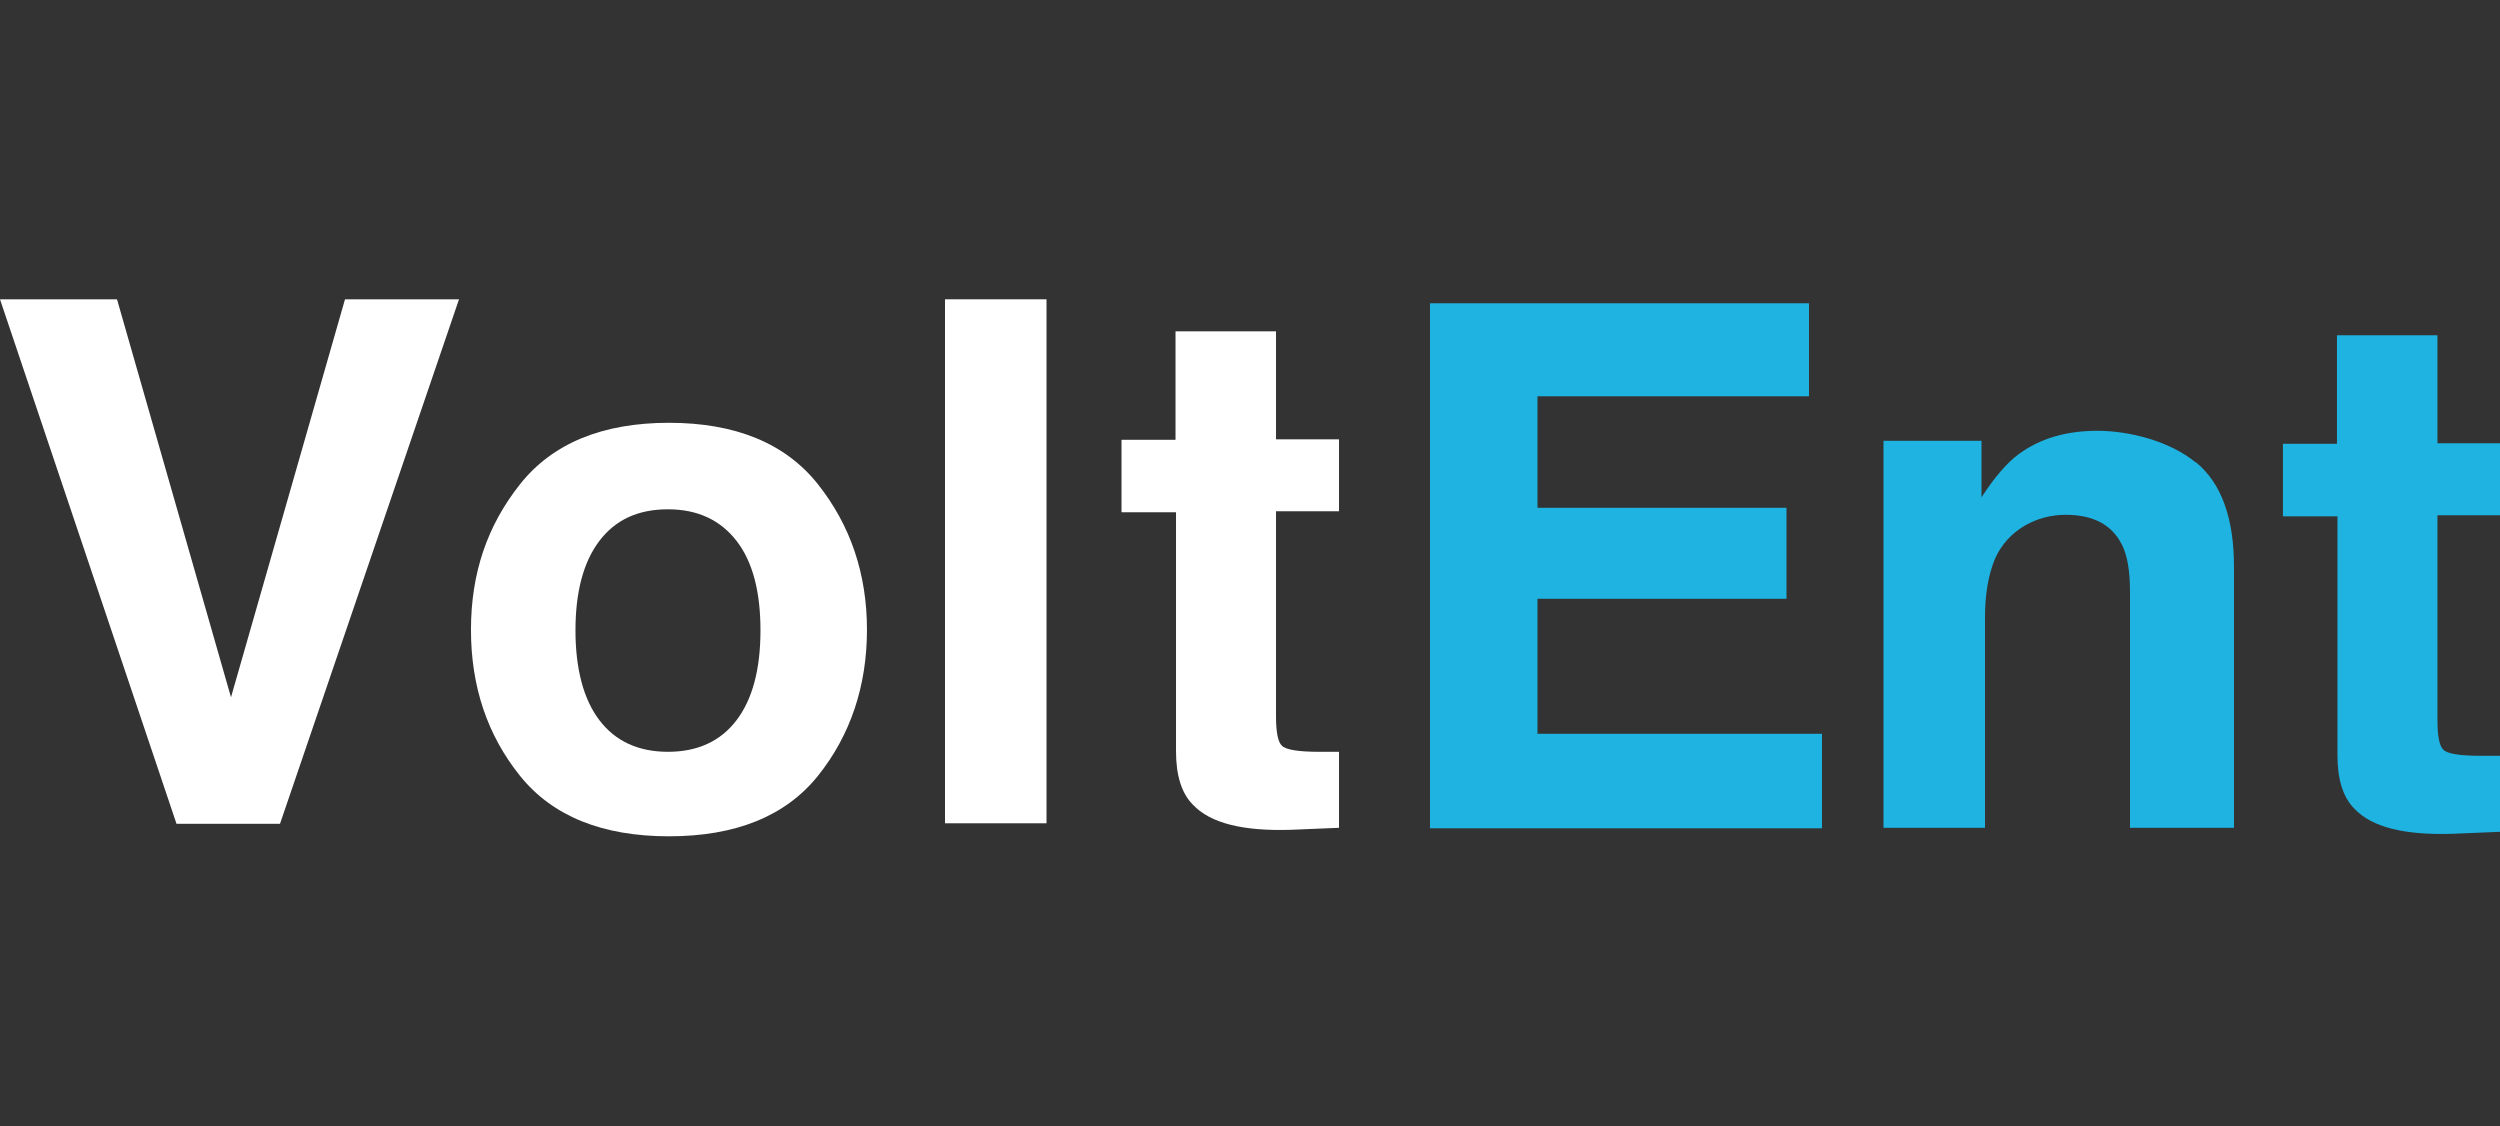 <svg width="111" height="50" viewBox="0 0 111 50" fill="none" xmlns="http://www.w3.org/2000/svg">
<rect x="0" y="0" width="111" height="50" fill="#333333" stroke="none"/>
<g clip-path="url(#clip0_7154_73)">
<path d="M15.318 13.289H20.38L12.432 36.577H7.837L0 13.289H5.195L10.256 30.96L15.318 13.289Z" fill="white"/>
<path d="M36.318 34.445C34.875 36.244 32.655 37.132 29.702 37.132C26.75 37.132 24.53 36.244 23.087 34.445C21.644 32.647 20.911 30.494 20.911 27.963C20.911 25.432 21.644 23.323 23.087 21.503C24.53 19.682 26.75 18.772 29.702 18.772C32.655 18.772 34.875 19.682 36.318 21.503C37.761 23.323 38.493 25.477 38.493 27.963C38.493 30.449 37.761 32.647 36.318 34.445ZM32.699 31.981C33.41 31.049 33.765 29.717 33.765 27.985C33.765 26.254 33.41 24.922 32.699 24.011C31.989 23.101 30.99 22.613 29.658 22.613C28.326 22.613 27.327 23.079 26.616 24.011C25.906 24.944 25.551 26.276 25.551 27.985C25.551 29.695 25.906 31.049 26.616 31.981C27.327 32.914 28.348 33.38 29.658 33.38C30.968 33.38 31.989 32.914 32.699 31.981Z" fill="white"/>
<path d="M46.465 36.554H41.958V13.289H46.465V36.577V36.554Z" fill="white"/>
<path d="M49.795 22.724V19.527H52.193V14.71H56.655V19.505H59.452V22.701H56.655V31.803C56.655 32.514 56.743 32.958 56.921 33.113C57.099 33.291 57.654 33.38 58.564 33.38C59.474 33.38 58.852 33.38 59.008 33.38C59.163 33.38 59.319 33.38 59.452 33.38V36.754L57.321 36.843C55.19 36.91 53.746 36.554 52.969 35.733C52.459 35.222 52.215 34.423 52.215 33.358V22.746H49.795V22.724Z" fill="white"/>
<path d="M80.341 17.595H68.264V22.546H79.32V26.586H68.264V32.58H80.896V36.776H63.491V13.466H80.319V17.595H80.341Z" fill="#1EB3E1"/>
<path d="M97.502 20.526C98.634 21.458 99.189 23.012 99.189 25.166V36.754H94.572V26.276C94.572 25.365 94.46 24.677 94.216 24.189C93.772 23.301 92.951 22.857 91.708 22.857C90.465 22.857 89.155 23.501 88.578 24.81C88.289 25.499 88.134 26.364 88.134 27.43V36.754H83.627V19.571H87.978V22.08C88.555 21.192 89.11 20.548 89.621 20.171C90.553 19.482 91.708 19.127 93.129 19.127C94.549 19.127 96.348 19.593 97.48 20.526H97.502Z" fill="#1EB3E1"/>
<path d="M101.363 22.901V19.704H103.761V14.887H108.223V19.682H111.02V22.879H108.223V31.981C108.223 32.691 108.312 33.136 108.489 33.291C108.667 33.468 109.222 33.557 110.132 33.557C111.042 33.557 110.421 33.557 110.576 33.557C110.732 33.557 110.887 33.557 111.02 33.557V36.932L108.889 37.02C106.758 37.087 105.315 36.732 104.538 35.91C104.027 35.4 103.783 34.601 103.783 33.535V22.924H101.363V22.901Z" fill="#1EB3E1"/>
</g>
<defs>
<clipPath id="clip0_7154_73">
<rect width="111" height="24.42" fill="white" transform="translate(0 13)"/>
</clipPath>
</defs>
</svg>
